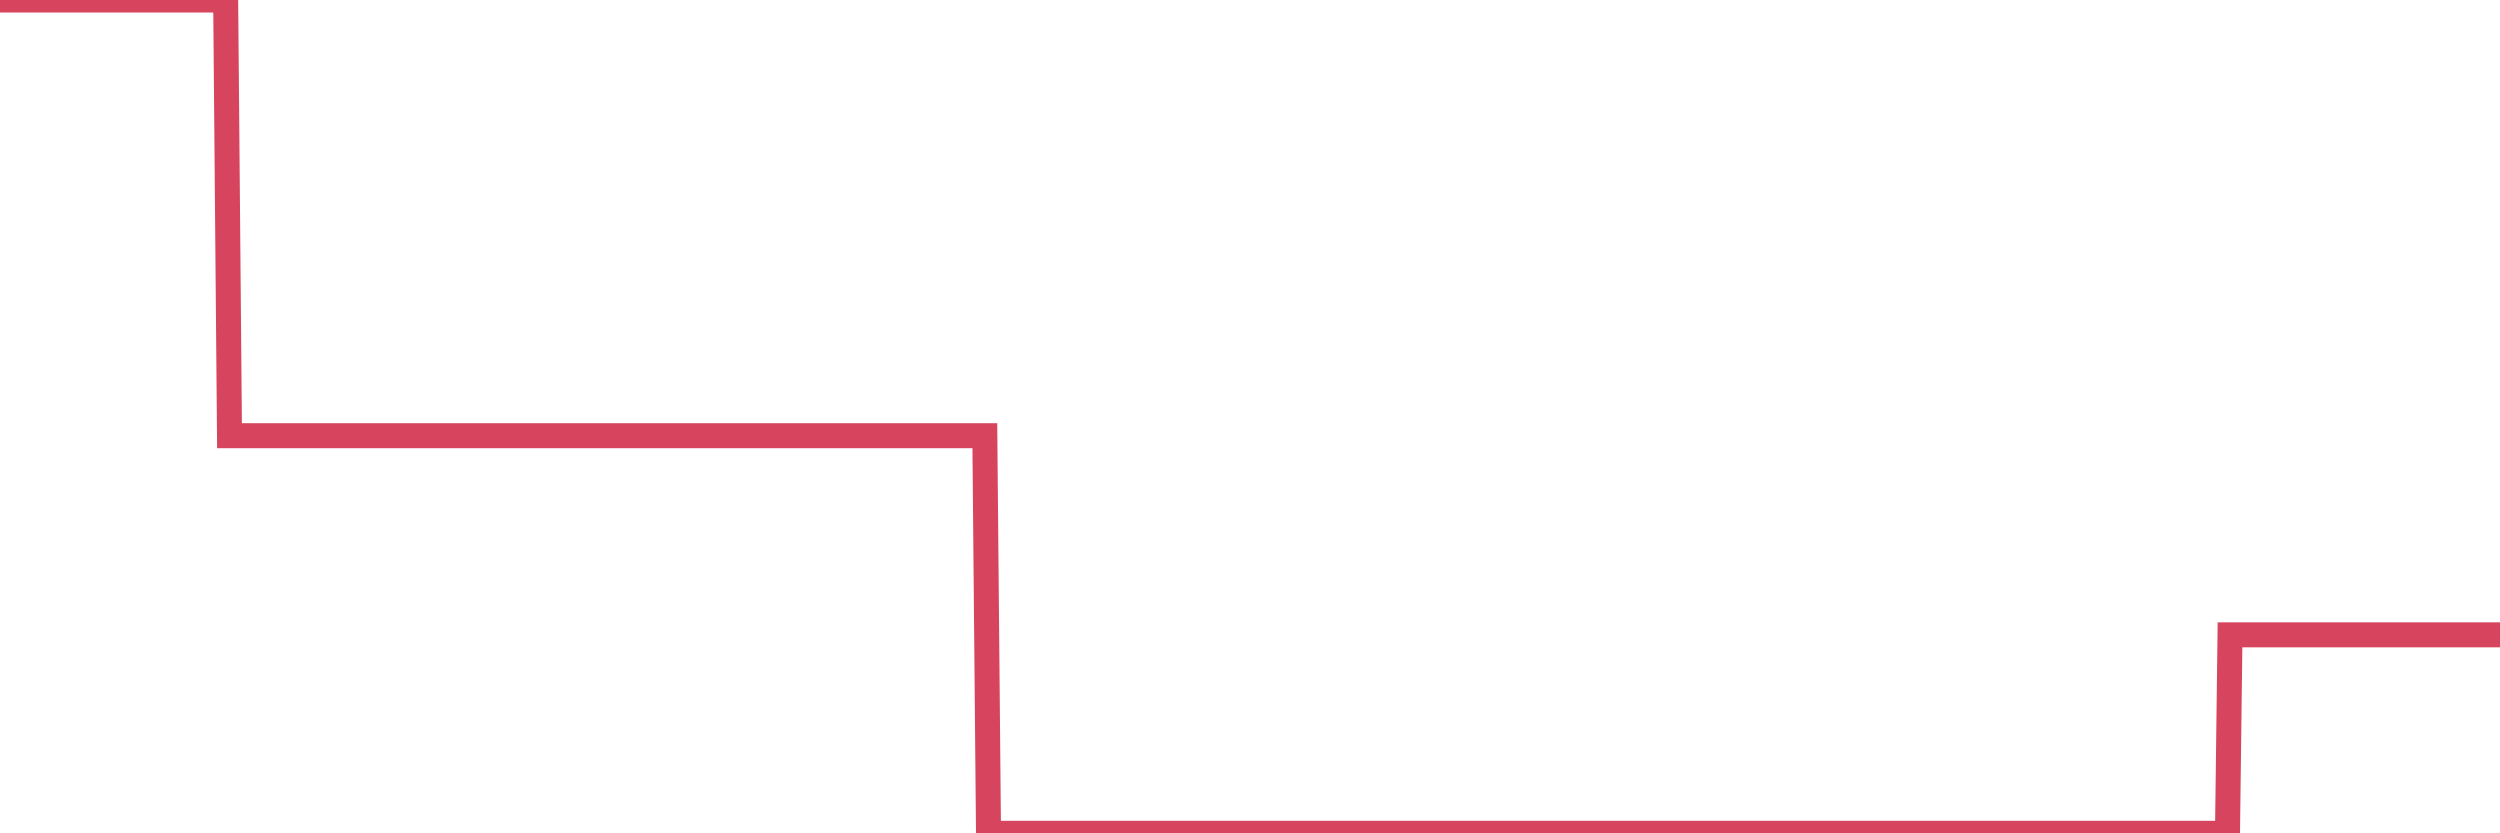 <?xml version="1.0"?><svg width="150px" height="50px" xmlns="http://www.w3.org/2000/svg" xmlns:xlink="http://www.w3.org/1999/xlink"> <polyline fill="none" stroke="#d6455d" stroke-width="1.5px" stroke-linecap="round" stroke-miterlimit="5" points="0.00,0.00 0.22,0.00 0.45,0.00 0.67,0.00 0.89,0.00 1.12,0.00 1.34,0.00 1.56,0.00 1.79,0.00 1.93,0.00 2.16,0.00 2.38,0.00 2.60,0.00 2.83,0.00 3.05,0.00 3.27,0.00 3.50,0.00 3.65,0.00 3.87,0.00 4.09,0.00 4.32,0.00 4.54,0.00 4.76,0.00 4.99,0.00 5.21,0.00 5.36,0.00 5.58,0.00 5.80,0.00 6.03,0.00 6.25,0.00 6.47,0.00 6.70,0.00 6.92,0.00 7.07,0.00 7.29,0.00 7.52,0.00 7.74,0.00 7.96,0.00 8.19,0.00 8.41,0.00 8.63,0.00 8.78,0.00 9.00,0.00 9.23,0.00 9.45,0.00 9.67,0.00 9.90,0.00 10.12,0.00 10.34,0.00 10.49,0.00 10.72,0.00 10.94,0.00 11.16,0.00 11.39,0.00 11.61,0.00 11.83,0.00 12.06,0.00 12.20,0.00 12.43,0.00 12.65,0.00 12.87,0.00 13.10,0.00 13.32,0.00 13.54,0.00 13.77,26.14 13.92,26.14 14.14,26.14 14.36,26.14 14.59,26.14 14.81,26.14 15.03,26.14 15.26,26.14 15.48,26.14 15.63,26.14 15.85,26.14 16.07,26.14 16.30,26.14 16.52,26.14 16.74,26.14 16.97,26.14 17.19,26.14 17.41,26.14 17.56,26.14 17.79,26.14 18.01,26.14 18.23,26.14 18.46,26.14 18.68,26.14 18.90,26.14 19.13,26.14 19.27,26.14 19.50,26.14 19.72,26.14 19.94,26.14 20.17,26.14 20.39,26.14 20.61,26.14 20.84,26.14 20.99,26.14 21.21,26.14 21.43,26.14 21.66,26.14 21.88,26.14 22.10,26.14 22.33,26.14 22.55,26.14 22.70,26.14 22.92,26.14 23.14,26.14 23.37,26.14 23.59,26.14 23.81,26.14 24.04,26.14 24.26,26.14 24.41,26.14 24.63,26.14 24.86,26.14 25.08,26.14 25.30,26.14 25.53,26.14 25.75,26.14 25.97,26.14 26.12,26.14 26.34,26.14 26.57,26.14 26.79,26.14 27.01,26.14 27.24,26.14 27.46,26.14 27.68,26.14 27.83,26.14 28.06,26.14 28.28,26.14 28.50,26.14 28.73,26.14 28.95,26.14 29.17,26.14 29.40,26.14 29.54,26.14 29.77,26.14 29.99,26.14 30.21,26.14 30.44,26.14 30.66,26.14 30.88,26.14 31.11,26.14 31.26,26.14 31.48,26.14 31.70,26.14 31.93,26.14 32.15,26.14 32.37,26.14 32.59,26.14 32.82,26.14 33.04,26.14 33.19,26.14 33.41,26.14 33.64,26.14 33.86,26.14 34.08,26.14 34.31,26.14 34.53,26.14 34.75,26.14 34.90,26.14 35.13,26.14 35.35,26.14 35.57,26.14 35.79,26.14 36.02,26.14 36.24,26.14 36.46,26.14 36.61,26.14 36.84,26.14 37.06,26.14 37.28,26.14 37.51,26.14 37.73,26.14 37.95,26.14 38.18,26.14 38.33,26.14 38.55,26.14 38.77,26.14 38.99,26.14 39.22,26.14 39.44,26.14 39.66,26.14 39.89,26.14 40.04,26.14 40.26,26.14 40.48,26.14 40.71,26.14 40.93,26.14 41.15,26.14 41.38,26.14 41.60,26.14 41.75,26.14 41.97,26.14 42.19,26.14 42.42,26.14 42.64,26.14 42.86,26.14 43.09,26.14 43.31,26.14 43.46,26.14 43.68,26.14 43.91,26.14 44.13,26.14 44.35,26.14 44.58,26.14 44.80,26.14 45.02,26.14 45.17,26.14 45.39,26.14 45.62,26.14 45.84,26.14 46.06,26.14 46.29,26.14 46.51,26.14 46.73,26.14 46.88,26.14 47.11,26.14 47.33,26.14 47.55,26.14 47.78,26.14 48.00,26.14 48.22,26.14 48.45,26.14 48.67,26.14 48.82,26.14 49.04,26.14 49.26,26.14 49.49,26.14 49.71,26.14 49.93,26.14 50.16,26.14 50.38,26.14 50.53,26.14 50.75,26.14 50.98,26.14 51.20,26.14 51.42,26.14 51.65,26.14 51.87,26.14 52.09,26.14 52.24,26.14 52.46,26.14 52.69,26.14 52.91,26.14 53.13,26.14 53.36,26.14 53.58,26.14 53.80,26.14 53.95,26.14 54.18,26.14 54.40,26.14 54.62,26.14 54.85,26.14 55.07,26.14 55.29,26.14 55.52,26.14 55.66,26.14 55.89,26.14 56.11,26.14 56.33,26.14 56.56,26.14 56.78,26.14 57.00,26.14 57.23,26.14 57.38,26.14 57.60,26.14 57.82,26.14 58.05,26.14 58.27,26.14 58.49,26.14 58.72,26.14 58.94,26.14 59.09,26.14 59.31,50.00 59.53,50.00 59.76,50.00 59.98,50.00 60.20,50.00 60.43,50.00 60.65,50.00 60.80,50.00 61.02,50.00 61.25,50.00 61.47,50.00 61.69,50.00 61.92,50.00 62.14,50.00 62.36,50.00 62.51,50.00 62.73,50.00 62.96,50.00 63.18,50.00 63.40,50.00 63.63,50.00 63.85,50.00 64.07,50.00 64.22,50.00 64.45,50.00 64.67,50.00 64.89,50.00 65.12,50.00 65.34,50.00 65.56,50.00 65.79,50.00 66.01,50.00 66.16,50.00 66.38,50.00 66.60,50.00 66.83,50.00 67.05,50.00 67.27,50.00 67.50,50.00 67.72,50.00 67.87,50.00 68.09,50.00 68.32,50.00 68.54,50.00 68.76,50.00 68.99,50.00 69.21,50.00 69.43,50.00 69.58,50.00 69.80,50.00 70.03,50.00 70.25,50.00 70.47,50.00 70.70,50.00 70.92,50.00 71.14,50.00 71.29,50.00 71.52,50.00 71.74,50.00 71.96,50.00 72.19,50.00 72.41,50.00 72.63,50.00 72.86,50.00 73.00,50.00 73.23,50.00 73.45,50.00 73.67,50.00 73.90,50.00 74.12,50.00 74.34,50.00 74.57,50.00 74.72,50.00 74.94,50.00 75.16,50.00 75.39,50.00 75.61,50.00 75.83,50.00 76.05,50.00 76.28,50.00 76.43,50.00 76.65,50.00 76.87,50.00 77.10,50.00 77.32,50.00 77.54,50.00 77.77,50.00 77.99,50.00 78.14,50.00 78.36,50.00 78.59,50.00 78.81,50.00 79.03,50.00 79.25,50.00 79.48,50.00 79.70,50.00 79.85,50.00 80.07,50.00 80.30,50.00 80.52,50.00 80.74,50.00 80.97,50.00 81.19,50.00 81.41,50.00 81.64,50.00 81.79,50.00 82.01,50.00 82.23,50.00 82.45,50.00 82.68,50.00 82.90,50.00 83.12,50.00 83.35,50.00 83.50,50.00 83.72,50.00 83.94,50.00 84.17,50.00 84.39,50.00 84.61,50.00 84.84,50.00 85.06,50.00 85.21,50.00 85.43,50.00 85.65,50.00 85.88,50.00 86.10,50.00 86.32,50.00 86.55,50.00 86.77,50.00 86.92,50.00 87.14,50.00 87.37,50.00 87.59,50.00 87.81,50.00 88.04,50.00 88.26,50.00 88.48,50.00 88.63,50.00 88.85,50.00 89.08,50.00 89.30,50.00 89.52,50.00 89.75,50.00 89.97,50.00 90.19,50.00 90.34,50.00 90.57,50.00 90.79,50.00 91.01,50.00 91.24,50.00 91.46,50.00 91.68,50.00 91.91,50.00 92.05,50.00 92.28,50.00 92.50,50.00 92.72,50.00 92.95,50.00 93.17,50.00 93.39,50.00 93.62,50.00 93.77,50.00 93.99,50.00 94.21,50.00 94.44,50.00 94.66,50.00 94.88,50.00 95.11,50.00 95.33,50.00 95.48,50.00 95.70,50.00 95.92,50.00 96.15,50.00 96.37,50.00 96.59,50.00 96.82,50.00 97.04,50.00 97.26,50.00 97.41,50.00 97.64,50.00 97.86,50.00 98.08,50.00 98.31,50.00 98.53,50.00 98.75,50.00 98.98,50.00 99.12,50.00 99.35,50.00 99.57,50.00 99.79,50.00 100.02,50.00 100.24,50.00 100.46,50.00 100.69,50.00 100.84,50.00 101.06,50.00 101.28,50.00 101.51,50.00 101.73,50.00 101.95,50.00 102.18,50.00 102.40,50.00 102.55,50.00 102.77,50.00 102.99,50.00 103.22,50.00 103.44,50.00 103.66,50.00 103.89,50.00 104.11,50.00 104.26,50.00 104.48,50.00 104.71,50.00 104.93,50.00 105.15,50.00 105.38,50.00 105.60,50.00 105.82,50.00 105.97,50.00 106.19,50.00 106.42,50.00 106.64,50.00 106.86,50.00 107.09,50.00 107.31,50.00 107.53,50.00 107.68,50.00 107.91,50.00 108.13,50.00 108.35,50.00 108.58,50.00 108.80,50.00 109.02,50.00 109.25,50.00 109.39,50.00 109.62,50.00 109.84,50.00 110.06,50.00 110.29,50.00 110.51,50.00 110.73,50.00 110.96,50.00 111.11,50.00 111.33,50.00 111.55,50.00 111.78,50.00 112.00,50.00 112.22,50.00 112.45,50.00 112.67,50.00 112.89,50.00 113.04,50.00 113.26,50.00 113.49,50.00 113.71,50.00 113.93,50.00 114.16,50.00 114.38,50.00 114.60,50.00 114.75,50.00 114.98,50.00 115.20,50.00 115.42,50.00 115.65,50.00 115.87,50.00 116.09,50.00 116.32,50.00 116.46,50.00 116.69,50.00 116.91,50.00 117.13,50.00 117.36,50.00 117.58,50.00 117.80,50.00 118.03,50.00 118.18,50.00 118.40,50.00 118.62,50.00 118.85,50.00 119.07,50.00 119.29,50.00 119.51,50.00 119.74,50.00 119.89,50.00 120.11,50.00 120.33,50.00 120.56,50.00 120.78,50.00 121.00,50.00 121.23,50.00 121.45,50.00 121.60,50.00 121.82,50.00 122.05,50.00 122.27,50.00 122.49,50.00 122.71,50.00 122.94,50.00 123.16,50.00 123.31,50.00 123.53,50.00 123.76,50.00 123.98,50.00 124.20,50.00 124.43,50.00 124.65,50.00 124.87,50.00 125.02,50.00 125.25,50.00 125.47,50.00 125.69,50.00 125.91,50.00 126.14,50.00 126.36,50.00 126.58,50.00 126.73,50.00 126.96,50.00 127.18,50.00 127.40,50.00 127.63,50.00 127.85,50.00 128.07,50.00 128.30,50.00 128.45,50.00 128.67,50.00 128.89,50.00 129.11,50.00 129.34,50.00 129.56,50.00 129.78,50.00 130.01,50.00 130.23,50.00 130.38,50.00 130.60,50.00 130.83,50.00 131.05,50.00 131.27,50.00 131.50,50.00 131.72,50.00 131.94,50.00 132.09,50.00 132.31,50.00 132.54,50.00 132.76,50.00 132.98,50.00 133.21,50.00 133.43,50.00 133.65,50.00 133.80,38.09 134.03,38.09 134.25,38.09 134.47,38.09 134.70,38.09 134.92,38.09 135.14,38.09 135.37,38.09 135.51,38.09 135.74,38.09 135.96,38.09 136.18,38.09 136.41,38.09 136.63,38.09 136.85,38.09 137.08,38.09 137.23,38.09 137.45,38.09 137.67,38.09 137.90,38.09 138.12,38.09 138.34,38.09 138.57,38.09 138.79,38.09 138.94,38.09 139.16,38.09 139.38,38.09 139.61,38.09 139.83,38.09 140.05,38.09 140.28,38.09 140.50,38.09 140.65,38.09 140.87,38.09 141.10,38.09 141.32,38.09 141.54,38.09 141.77,38.09 141.99,38.09 142.21,38.09 142.36,38.09 142.58,38.09 142.81,38.09 143.03,38.09 143.25,38.09 143.48,38.09 143.70,38.09 143.92,38.09 144.07,38.09 144.30,38.09 144.52,38.09 144.74,38.09 144.97,38.09 145.19,38.09 145.41,38.09 145.64,38.09 145.86,38.09 146.01,38.09 146.23,38.09 146.45,38.09 146.68,38.09 146.90,38.09 147.12,38.09 147.35,38.09 147.57,38.09 147.72,38.09 147.94,38.09 148.17,38.09 148.39,38.09 148.61,38.09 148.84,38.09 149.06,38.09 149.28,38.09 149.43,38.09 149.65,38.09 149.88,38.09 150.00,38.09 "/></svg>